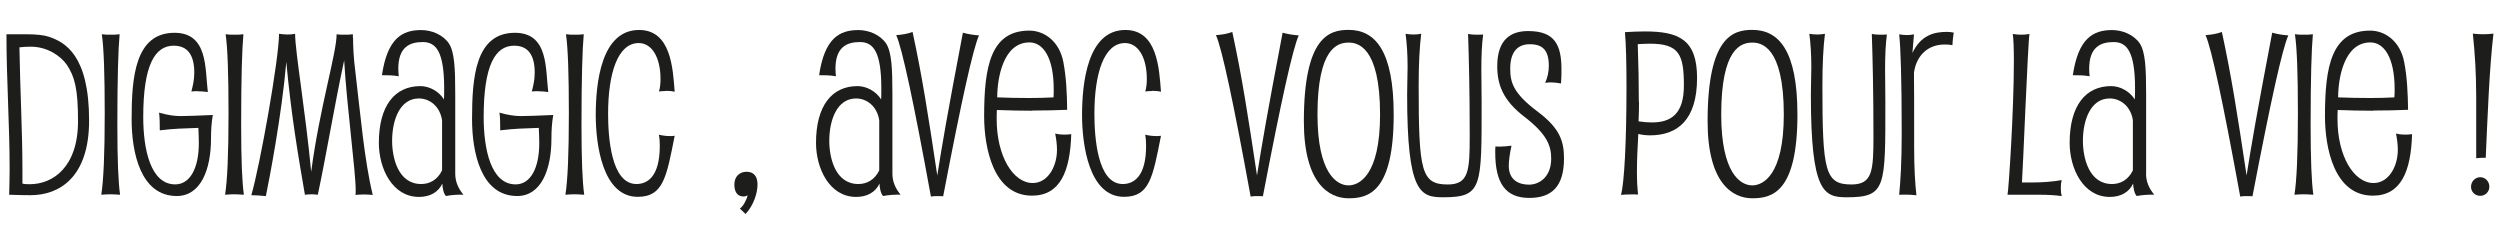 <?xml version="1.0" encoding="UTF-8"?> <svg xmlns="http://www.w3.org/2000/svg" id="Calque_1" data-name="Calque 1" viewBox="0 0 275.24 26.44"><defs><style> .cls-1 { fill: #1d1d1b; } </style></defs><path class="cls-1" d="M2.82,3.77c1.22,0,2.05.1,2.57.28,1.77.6,4.42,2.02,4.42,9.22,0,6.25-3.27,8.22-6.45,8.22-.67,0-1.55-.02-2.35-.05.02-.95.05-1.9.05-2.85,0-4.85-.35-9.9-.35-14.82h2.1ZM2.47,20.21c.22.07.52.07.82.07,2.52,0,5.3-1.87,5.3-6.95,0-3.5-.35-4.9-1.25-6.22-.67-.95-2.12-1.97-3.95-1.97-.4,0-.8.02-1.25.07.08,4.9.33,9.22.33,13.52v1.47Z"></path><path class="cls-1" d="M12.17,3.82c.35,0,.67,0,1-.05-.15,1.6-.25,4.75-.25,10.02,0,3.72.1,6.25.3,7.65-.35-.02-.7-.05-1.05-.05-.32,0-.67.02-1.02.05.25-1.55.38-4.52.38-8.92s-.1-7.27-.32-8.75c.32.05.65.05.97.05Z"></path><path class="cls-1" d="M21.82,10.04c-.25,0-.5,0-.75.03.15-.58.32-1.25.32-2.07,0-1.9-.7-2.97-2.27-2.97-2.07,0-3.35,2.15-3.35,7.85,0,3.6.82,7.42,3.52,7.42,1.65,0,2.6-1.82,2.6-4.52,0-.5-.02-1.05-.05-1.7-1.87.07-2.57.07-4.25.27,0-.75,0-1.35-.08-1.95.85.25,1.65.38,2.37.38s1.9-.05,3.55-.12c-.15.85-.2,1.7-.2,2.6,0,3.45-1.15,6.32-3.77,6.32-4,0-4.97-4.82-4.97-8.47,0-4.6.38-9.5,4.72-9.5,3.72,0,3.35,3.97,3.67,6.52-.38-.05-.73-.08-1.08-.08Z"></path><path class="cls-1" d="M25.8,3.82c.35,0,.67,0,1-.05-.15,1.6-.25,4.75-.25,10.02,0,3.72.1,6.25.3,7.65-.35-.02-.7-.05-1.05-.05-.32,0-.67.02-1.02.05.25-1.55.38-4.52.38-8.92s-.1-7.27-.32-8.75c.32.05.65.05.97.05Z"></path><path class="cls-1" d="M38.87,4.14c0,.92.05,2.17.25,3.72.55,4.6,1,9.87,1.92,13.6-.32-.02-.62-.05-.95-.05s-.65.02-.95.05c.02-.12.02-.32.02-.52,0-2.1-.97-9.15-1.27-14.3-1.17,5.5-1.92,10.2-2.9,14.8-.23-.02-.42-.05-.65-.05-.25,0-.52.02-.77.05-.75-4.35-1.5-8.7-2.05-14.62-.5,5.85-1.87,12.92-2.25,14.77-.52-.05-1.07-.1-1.6-.1.95-3.25,3.05-15,3.05-17.77.35.05.67.08.95.08.3,0,.57-.03.82-.08,0,1.95,1.12,8.35,1.77,15.2.92-7.02,2.8-13.07,2.8-15.15.27.05.57.05.87.05.27,0,.6,0,.92-.05v.38Z"></path><path class="cls-1" d="M50.12,19.11c0,.85.3,1.6.9,2.32-.65,0-1.27.02-1.92.15-.27-.23-.4-1-.4-1.37-.45.95-1.35,1.47-2.57,1.47-2.95,0-4.42-3.15-4.42-5.95,0-4.12,1.77-6.25,4.57-6.25,1,0,2.05.58,2.6,1.47.02-.42.02-.82.02-1.22,0-4-.87-5.1-2.35-5.1s-2.7.57-2.7,2.95c0,.27.03.52.05.82-.65-.12-1.22-.12-1.85-.12.6-4.05,2.22-4.97,4.32-4.97,1.17,0,2.4.52,3.05,1.47.62.95.7,2.75.7,5.57v8.75ZM48.67,13.24c-.23-1.52-1.35-2.4-2.55-2.4-2.1,0-2.95,2.37-2.95,4.67,0,1.85.65,4.75,3.2,4.75.9,0,1.77-.42,2.3-1.5v-5.52Z"></path><path class="cls-1" d="M59.3,10.04c-.25,0-.5,0-.75.03.15-.58.32-1.25.32-2.07,0-1.9-.7-2.97-2.27-2.97-2.07,0-3.35,2.15-3.35,7.85,0,3.6.82,7.42,3.52,7.42,1.65,0,2.6-1.82,2.6-4.52,0-.5-.02-1.05-.05-1.7-1.87.07-2.57.07-4.25.27,0-.75,0-1.35-.08-1.95.85.25,1.65.38,2.37.38s1.9-.05,3.55-.12c-.15.85-.2,1.7-.2,2.6,0,3.45-1.15,6.32-3.77,6.32-4,0-4.97-4.82-4.97-8.47,0-4.6.37-9.5,4.72-9.5,3.72,0,3.35,3.97,3.67,6.52-.37-.05-.72-.08-1.07-.08Z"></path><path class="cls-1" d="M63.27,3.82c.35,0,.67,0,1-.05-.15,1.6-.25,4.75-.25,10.02,0,3.72.1,6.25.3,7.65-.35-.02-.7-.05-1.05-.05-.32,0-.67.02-1.02.05.25-1.55.38-4.52.38-8.92s-.1-7.27-.32-8.75c.32.05.65.05.97.05Z"></path><path class="cls-1" d="M73.3,10.02c-.25,0-.5.02-.75.05.12-.4.17-.83.17-1.38,0-2.37-.95-3.95-2.4-3.95-2.3,0-3.37,3.3-3.37,7.8,0,2.52.32,7.72,3.12,7.72,1.2,0,2.57-.8,2.57-4.2,0-.43-.02-.82-.1-1.23.42.1.82.15,1.22.15.17,0,.35,0,.52-.03-.9,4.55-1.25,6.72-4.07,6.72-3.87,0-4.62-5.77-4.62-9,0-3.6.62-9.37,4.77-9.37,3.5,0,3.72,4.17,3.92,6.8-.33-.08-.65-.1-1-.1Z"></path><path class="cls-1" d="M81.45,22.96c.4-.25.75-1,.87-1.45-.12.07-.3.12-.47.12-.7,0-1-.55-1-1.3,0-.95.62-1.42,1.35-1.42.88,0,1.2.62,1.2,1.4,0,.9-.4,2.27-1.32,3.25l-.62-.6Z"></path><path class="cls-1" d="M98.25,19.11c0,.85.3,1.6.9,2.32-.65,0-1.27.02-1.92.15-.27-.23-.4-1-.4-1.37-.45.95-1.35,1.47-2.57,1.47-2.95,0-4.42-3.15-4.42-5.95,0-4.12,1.77-6.25,4.57-6.25,1,0,2.05.58,2.6,1.47.02-.42.02-.82.02-1.22,0-4-.87-5.1-2.35-5.1s-2.7.57-2.7,2.95c0,.27.03.52.05.82-.65-.12-1.22-.12-1.85-.12.6-4.05,2.22-4.97,4.32-4.97,1.17,0,2.4.52,3.05,1.47.62.95.7,2.75.7,5.57v8.75ZM96.8,13.24c-.23-1.52-1.35-2.4-2.55-2.4-2.1,0-2.95,2.37-2.95,4.67,0,1.85.65,4.75,3.2,4.75.9,0,1.77-.42,2.3-1.5v-5.52Z"></path><path class="cls-1" d="M107.79,3.89c-.65,1.4-1.95,7.27-3.95,17.72-.2-.02-.4-.02-.6-.02-.25,0-.5,0-.75.05-1.9-10.42-3.17-16.35-3.82-17.77.67-.05,1.27-.15,1.8-.35,1.05,4.85,1.7,9,2.72,15.8.55-3.45,1.02-6.27,2.82-15.72.6.17,1.17.25,1.77.3Z"></path><path class="cls-1" d="M113.65,12.19c-1.27,0-2.6-.03-3.9-.08-.02.35-.02.7-.02,1.02,0,4.05,1.8,7.02,3.97,7.02,1.65,0,2.67-1.8,2.67-3.65,0-.6-.08-1.2-.2-1.8.38.1.7.12,1.02.12.25,0,.5-.02.75-.05-.12,4.1-1.22,6.77-4.32,6.77-4.27,0-5.27-5.3-5.27-8.75,0-5.42.7-9.42,4.97-9.42,1.7,0,3.32,1.22,3.75,3.45.32,1.7.4,3.4.42,5.27-1.27.05-2.55.08-3.85.08ZM113.32,10.79c.9,0,1.8-.02,2.67-.07.02-.3.02-.6.02-.9,0-3.55-1.2-5.15-2.67-5.15-2.92,0-3.55,4-3.55,6.05,1.17.05,2.35.07,3.52.07Z"></path><path class="cls-1" d="M126.84,10.02c-.25,0-.5.02-.75.05.12-.4.17-.83.17-1.38,0-2.37-.95-3.95-2.4-3.95-2.3,0-3.37,3.3-3.37,7.8,0,2.52.32,7.72,3.12,7.72,1.2,0,2.57-.8,2.57-4.2,0-.43-.02-.82-.1-1.23.42.1.82.15,1.22.15.17,0,.35,0,.52-.03-.9,4.55-1.25,6.72-4.07,6.72-3.87,0-4.62-5.77-4.62-9,0-3.6.62-9.37,4.77-9.37,3.5,0,3.72,4.17,3.92,6.8-.33-.08-.65-.1-1-.1Z"></path><path class="cls-1" d="M142.99,3.89c-.65,1.4-1.95,7.27-3.95,17.72-.2-.02-.4-.02-.6-.02-.25,0-.5,0-.75.05-1.9-10.42-3.17-16.35-3.82-17.77.67-.05,1.27-.15,1.8-.35,1.05,4.85,1.7,9,2.72,15.8.55-3.45,1.02-6.27,2.82-15.72.6.17,1.17.25,1.77.3Z"></path><path class="cls-1" d="M153.44,12.61c0,8.57-2.8,9.22-4.97,9.22s-4.92-1.65-4.92-8.47c0-9.32,2.8-10.07,4.92-10.07,2.92,0,4.97,2.27,4.97,9.32ZM148.47,20.41c1.15,0,3.47-1.07,3.47-7.8,0-7.62-2.57-7.92-3.47-7.92-1.25,0-3.42.65-3.42,7.92,0,6.47,2.12,7.8,3.42,7.8Z"></path><path class="cls-1" d="M162.54,3.82c.25,0,.5,0,.75-.02-.15,1.12-.2,2.37-.2,3.85,0,1.02.03,2.2.03,3.52,0,9.47.1,10.55-4.25,10.55-2.52,0-3.95-.52-3.95-11.3,0-1.12.05-2.12.05-3.05,0-1.37-.08-2.57-.22-3.65.3.05.6.08.87.08.3,0,.58-.03.85-.08-.18,1.45-.28,3.32-.28,5.67,0,9.47.28,10.92,3.2,10.92,2.32,0,2.42-1.52,2.42-5.35,0-5.2-.1-8.85-.18-11.22.3.05.6.08.9.08Z"></path><path class="cls-1" d="M170.77,9.07c-.23,0-.45.02-.65.05.25-.58.4-1.2.4-1.85,0-1.77-.7-2.4-2.1-2.4s-2.15.92-2.15,2.67c0,1.47.27,2.7,3.02,4.75,2.42,1.82,2.9,3.22,2.9,5.15,0,3.1-1.35,4.35-3.82,4.35-2.62,0-3.75-1.62-3.75-5,0-.23,0-.42.02-.67.17.02.33.02.5.02.42,0,.85-.05,1.27-.1-.2.9-.3,1.67-.3,2.22,0,1.6,1.15,2.07,2.22,2.07,1.2,0,2.45-.9,2.45-2.87,0-1.45-.5-2.72-2.97-4.62-2.35-1.8-2.97-3.55-2.97-5.55,0-3.07,1.62-3.87,3.4-3.87,2.87,0,3.67,1.45,3.67,4.2,0,.45,0,.98-.05,1.57-.38-.07-.75-.12-1.1-.12Z"></path><path class="cls-1" d="M179.5,21.41c-.35,0-.67,0-1.03.05.35-1.35.6-5.65.6-11.9,0-2.55-.05-4.7-.17-6.02.8-.05,1.53-.08,2.17-.08,3.75,0,5.77.88,5.77,5.12,0,4.67-2.2,6.32-5.17,6.32-.45,0-.88-.05-1.3-.15-.1,1.65-.15,3.05-.15,4.22,0,1,.05,1.8.12,2.45-.28-.02-.58-.02-.85-.02ZM180.45,11.24c0,.67-.02,1.35-.05,2.12.52.08,1.02.12,1.47.12,2.17,0,3.52-1,3.52-4.07,0-3.42-.53-4.6-3.75-4.6-.4,0-.9.03-1.33.05.08,2.27.12,4.32.12,6.37Z"></path><path class="cls-1" d="M197.89,12.61c0,8.57-2.8,9.22-4.97,9.22s-4.92-1.65-4.92-8.47c0-9.32,2.8-10.07,4.92-10.07,2.92,0,4.97,2.27,4.97,9.32ZM192.92,20.41c1.15,0,3.47-1.07,3.47-7.8,0-7.62-2.57-7.92-3.47-7.92-1.25,0-3.42.65-3.42,7.92,0,6.47,2.12,7.8,3.42,7.8Z"></path><path class="cls-1" d="M206.99,3.82c.25,0,.5,0,.75-.02-.15,1.12-.2,2.37-.2,3.85,0,1.02.03,2.2.03,3.52,0,9.47.1,10.55-4.25,10.55-2.52,0-3.95-.52-3.95-11.3,0-1.12.05-2.12.05-3.05,0-1.37-.08-2.57-.22-3.65.3.05.6.08.87.08.3,0,.58-.03.85-.08-.18,1.45-.28,3.32-.28,5.67,0,9.47.28,10.92,3.2,10.92,2.32,0,2.42-1.52,2.42-5.35,0-5.2-.1-8.85-.18-11.22.3.05.6.08.9.08Z"></path><path class="cls-1" d="M214.94,4.97c-.27-.05-.55-.07-.85-.07-1.8,0-3.1,1.17-3.37,3.1.02,1.67.02,3.37.02,8.25,0,2.25.1,3.92.25,5.25-.4-.05-.8-.07-1.2-.07-.23,0-.47,0-.7.02.15-1.5.28-3.67.28-6.82,0-5.97-.12-9.45-.28-10.85.3.05.58.08.83.08.27,0,.52-.02.8-.08l-.17,2.05c.92-1.95,2.37-2.32,3.8-2.32.27,0,.5.03.75.08-.08.42-.12.9-.15,1.4Z"></path><path class="cls-1" d="M222.52,3.82c.3,0,.6-.02.92-.08-.17.7-.75,15.62-.83,16.35h1.08c1.1,0,2.35-.08,3.3-.27-.08.3-.1.57-.1.85,0,.33.02.62.1.92-.67-.1-1.52-.15-2.52-.15h-3.45c.12-.48.7-9.15.7-14.75,0-1.47-.05-2.45-.12-2.95.3.05.62.08.92.08Z"></path><path class="cls-1" d="M236.27,19.11c0,.85.3,1.6.9,2.32-.65,0-1.27.02-1.92.15-.27-.23-.4-1-.4-1.37-.45.95-1.35,1.47-2.57,1.47-2.95,0-4.42-3.15-4.42-5.95,0-4.12,1.77-6.25,4.57-6.25,1,0,2.05.58,2.6,1.47.03-.42.03-.82.03-1.22,0-4-.88-5.1-2.35-5.1s-2.7.57-2.7,2.95c0,.27.02.52.05.82-.65-.12-1.22-.12-1.85-.12.6-4.05,2.22-4.97,4.32-4.97,1.17,0,2.4.52,3.05,1.47.62.95.7,2.75.7,5.57v8.75ZM234.82,13.24c-.22-1.52-1.35-2.4-2.55-2.4-2.1,0-2.95,2.37-2.95,4.67,0,1.85.65,4.75,3.2,4.75.9,0,1.77-.42,2.3-1.5v-5.52Z"></path><path class="cls-1" d="M251.94,3.89c-.65,1.4-1.95,7.27-3.95,17.72-.2-.02-.4-.02-.6-.02-.25,0-.5,0-.75.05-1.9-10.42-3.17-16.35-3.82-17.77.67-.05,1.27-.15,1.8-.35,1.05,4.85,1.7,9,2.72,15.8.55-3.45,1.02-6.27,2.82-15.72.6.17,1.17.25,1.77.3Z"></path><path class="cls-1" d="M253.64,3.82c.35,0,.67,0,1-.05-.15,1.6-.25,4.75-.25,10.02,0,3.72.1,6.25.3,7.65-.35-.02-.7-.05-1.05-.05-.33,0-.67.02-1.03.05.25-1.55.38-4.52.38-8.92s-.1-7.27-.33-8.75c.33.05.65.05.98.05Z"></path><path class="cls-1" d="M261.27,12.19c-1.27,0-2.6-.03-3.9-.08-.02.35-.02.7-.02,1.02,0,4.05,1.8,7.02,3.97,7.02,1.65,0,2.67-1.8,2.67-3.65,0-.6-.08-1.2-.2-1.8.38.1.7.12,1.02.12.25,0,.5-.02.75-.05-.12,4.1-1.22,6.77-4.32,6.77-4.27,0-5.27-5.3-5.27-8.75,0-5.42.7-9.42,4.97-9.42,1.7,0,3.32,1.22,3.75,3.45.33,1.7.4,3.4.43,5.27-1.28.05-2.55.08-3.85.08ZM260.94,10.79c.9,0,1.8-.02,2.67-.07.03-.3.03-.6.03-.9,0-3.55-1.2-5.15-2.67-5.15-2.92,0-3.55,4-3.55,6.05,1.17.05,2.35.07,3.52.07Z"></path><path class="cls-1" d="M274.07,20.56c0,.55-.45,1-1,1-.6,0-1.02-.45-1.02-1s.42-1.05,1.02-1.05c.55,0,1,.47,1,1.05ZM273.37,3.77c.4,0,.78-.02,1.15-.07-.45,3.8-.65,9.15-.85,13.67-.35,0-.7,0-1.05.05v-6.75c0-2.67-.15-4.87-.37-6.97.37.05.75.07,1.12.07Z"></path></svg> 